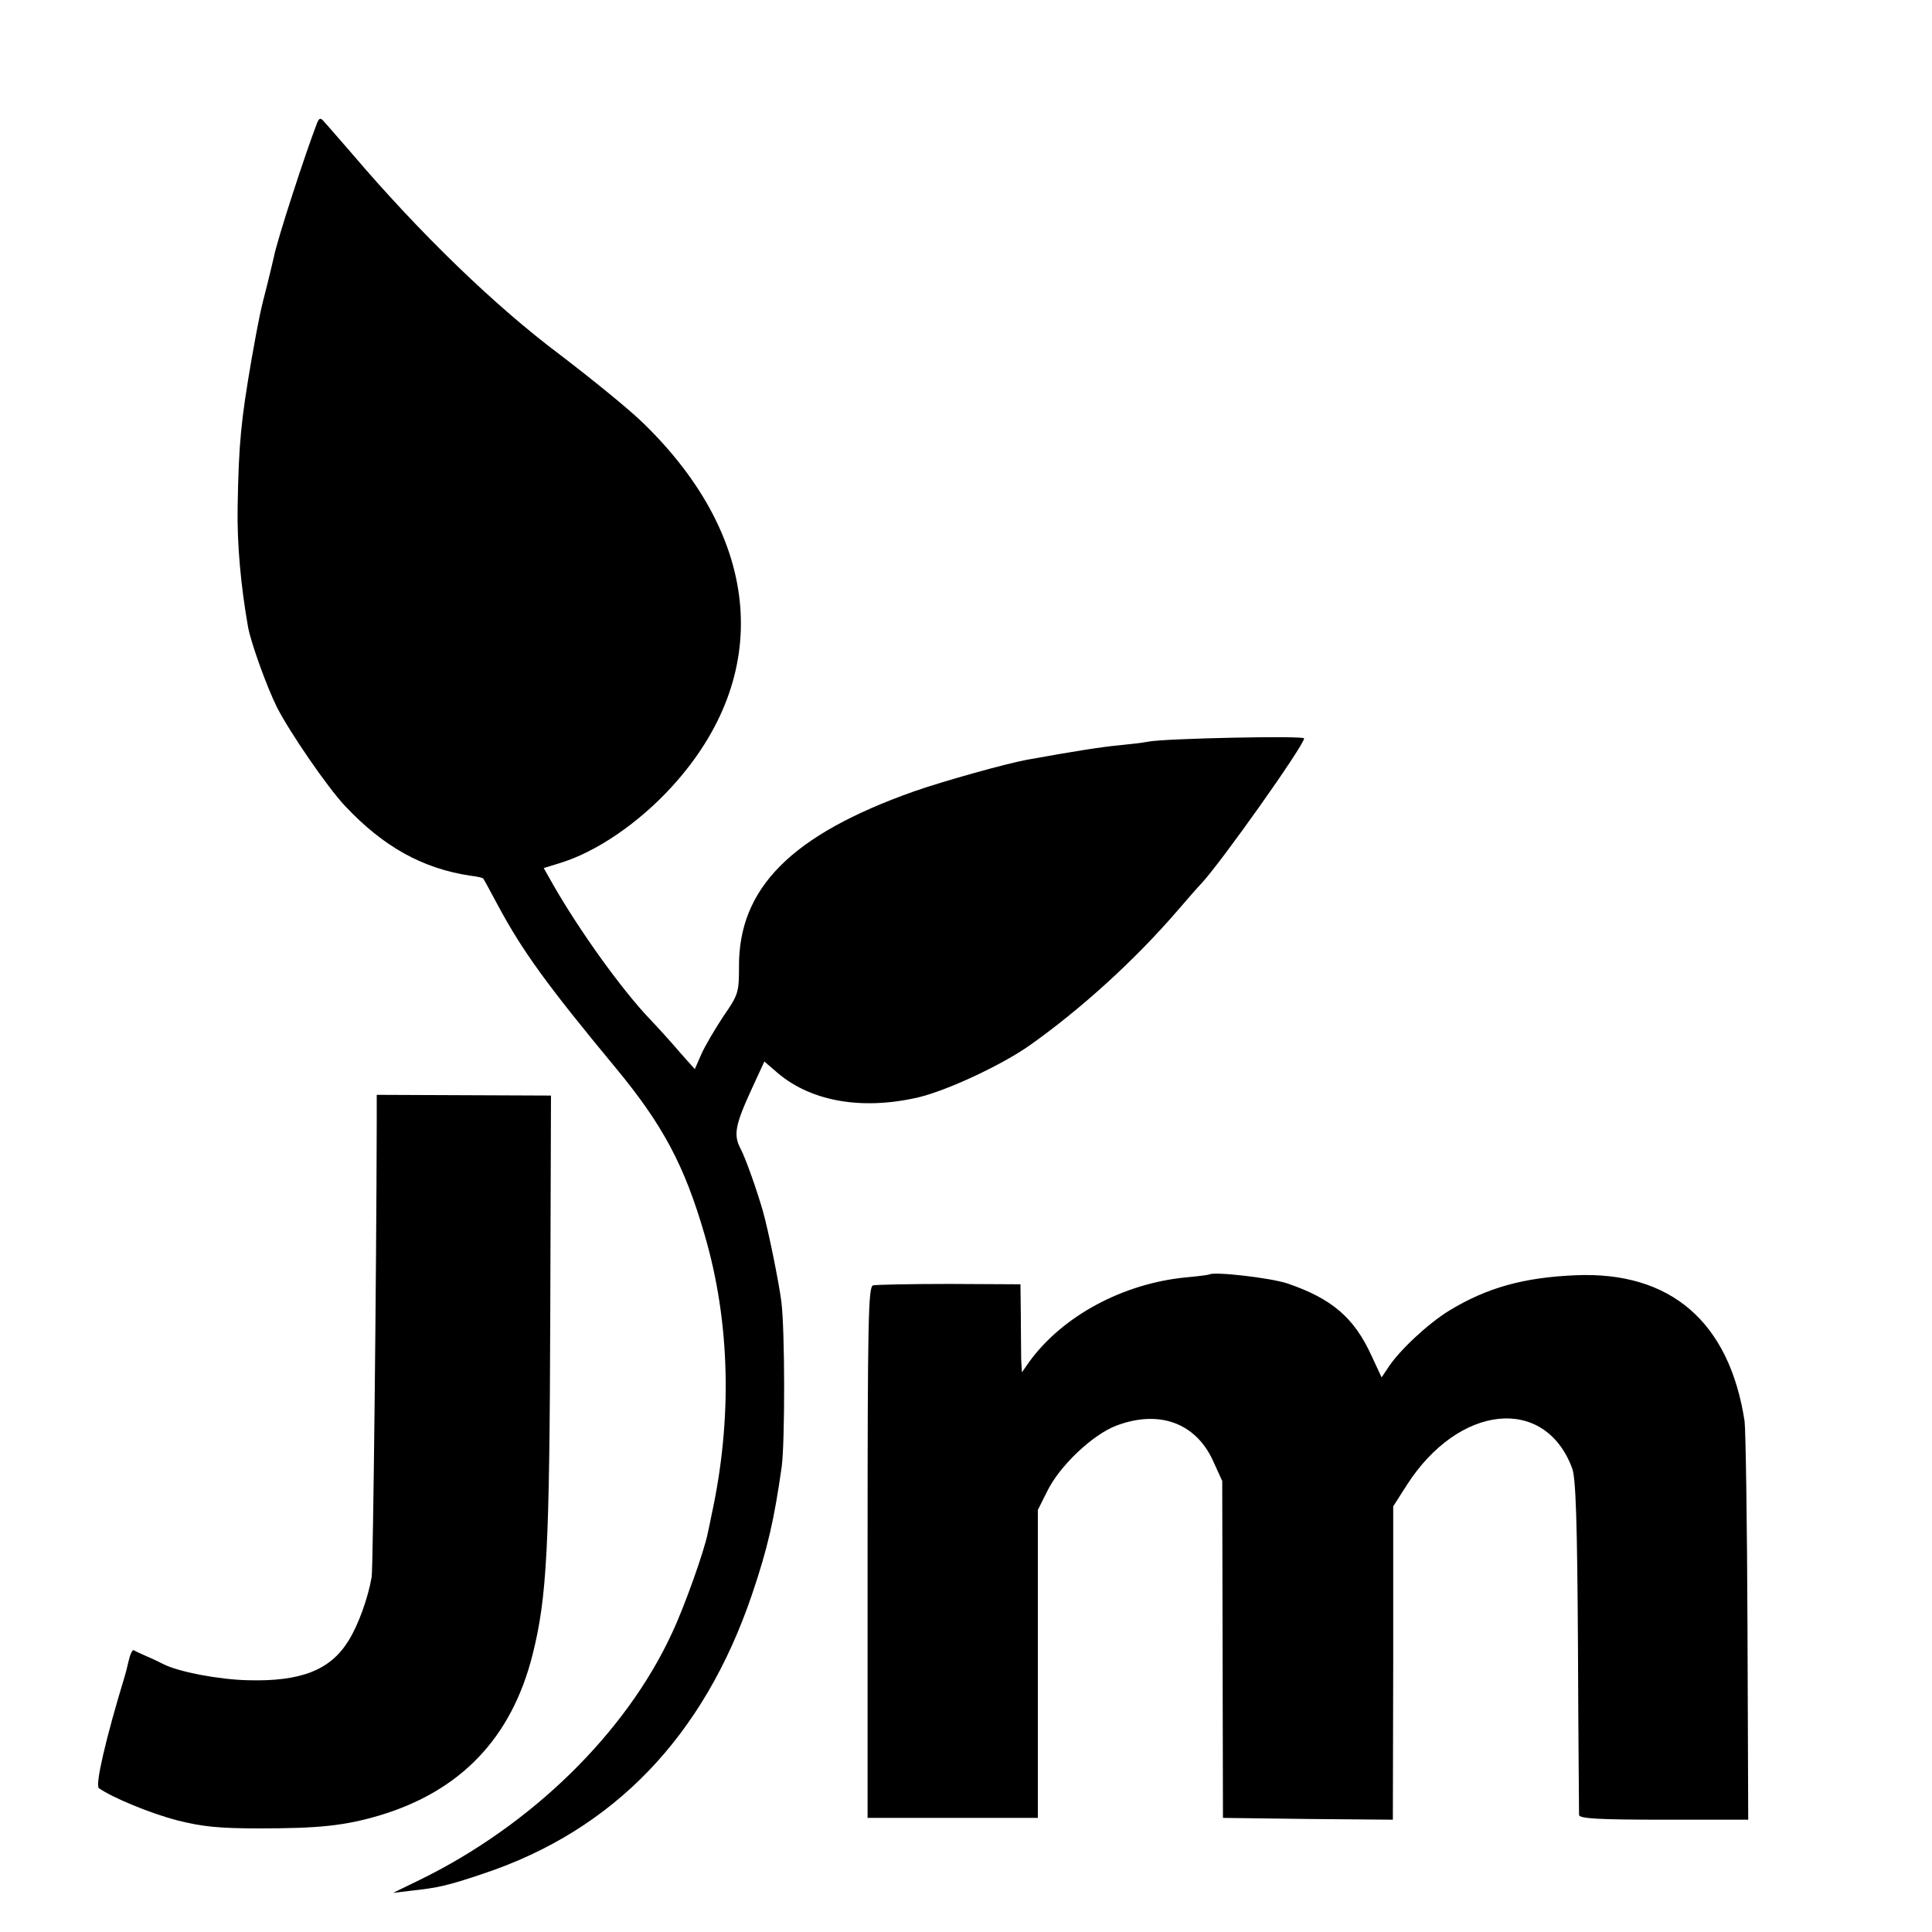 <?xml version="1.0" encoding="UTF-8" standalone="no"?>
<!DOCTYPE svg PUBLIC "-//W3C//DTD SVG 20010904//EN" "http://www.w3.org/TR/2001/REC-SVG-20010904/DTD/svg10.dtd">
<svg version="1.0" xmlns="http://www.w3.org/2000/svg" width="16pt" height="16pt" viewBox="0 0 16 16" preserveAspectRatio="xMidYMid meet">
<g transform="translate(0,16) scale(0.003,-0.003)" fill="#000000" stroke="none">
<path d="M875 4993 c-32 -83 -110 -322 -119 -369 -2 -10 -11 -46 -19 -79 -17 -66 -21 -82 -42 -200 -30 -174 -36 -236 -39 -410 -2 -104 9 -221 29 -334 9 -46 52 -165 80 -221 36 -70 139 -220 187 -271 106 -113 214 -173 346 -193 19 -2 35 -6 36 -8 2 -2 19 -34 40 -73 68 -127 137 -222 326 -450 130 -157 190 -270 245 -460 71 -242 77 -510 19 -775 -3 -14 -7 -36 -10 -48 -10 -51 -65 -205 -99 -277 -127 -275 -387 -530 -696 -681 l-74 -36 50 6 c74 8 101 14 199 47 360 120 609 379 742 771 43 127 61 205 82 353 9 69 9 375 -1 455 -7 54 -35 193 -51 250 -17 59 -47 144 -61 171 -21 39 -16 66 30 166 l35 76 28 -24 c93 -85 237 -112 397 -75 80 19 232 90 308 144 140 99 289 234 407 371 30 35 60 69 66 75 53 56 284 382 284 401 0 8 -386 0 -430 -9 -14 -3 -50 -7 -80 -10 -46 -4 -128 -17 -255 -40 -60 -11 -234 -60 -311 -87 -339 -120 -486 -267 -484 -486 0 -69 -2 -76 -43 -135 -23 -35 -51 -82 -61 -105 l-18 -41 -41 46 c-22 26 -59 67 -83 92 -78 82 -193 242 -267 371 l-26 46 42 13 c101 30 219 110 312 212 280 307 249 685 -80 1004 -40 39 -144 123 -229 188 -179 134 -386 334 -575 556 -36 41 -70 81 -77 88 -9 11 -13 10 -19 -5z"/>
<path d="M1040 2243 c-1 -445 -10 -1236 -14 -1263 -10 -58 -37 -133 -64 -176 -50 -81 -131 -113 -278 -109 -81 2 -190 23 -232 44 -10 5 -30 15 -47 22 -16 7 -33 15 -36 17 -4 1 -10 -12 -14 -30 -4 -18 -9 -37 -11 -43 -52 -171 -82 -300 -71 -308 37 -26 143 -70 217 -89 68 -17 113 -22 225 -22 164 0 234 7 330 35 226 67 367 214 425 444 40 158 47 298 49 937 l2 607 -240 1 -241 1 0 -68z"/>
<path d="M3338 1815 c-2 -1 -31 -5 -65 -8 -173 -17 -339 -106 -431 -232 l-21 -30 -2 35 c0 19 -1 74 -1 121 l-1 87 -196 1 c-108 0 -203 -2 -211 -4 -13 -4 -15 -94 -15 -737 l0 -733 235 0 235 0 0 425 0 425 25 50 c34 71 126 158 192 183 117 44 218 8 266 -96 l26 -57 1 -465 1 -465 235 -3 234 -2 1 432 0 433 37 58 c144 225 382 249 457 47 10 -26 14 -146 16 -490 1 -250 3 -461 3 -467 1 -10 55 -13 234 -13 l233 0 -2 527 c-1 291 -5 548 -8 573 -42 274 -204 414 -466 403 -143 -6 -245 -34 -350 -98 -57 -35 -137 -109 -168 -157 l-18 -27 -28 60 c-48 105 -109 157 -231 199 -47 16 -206 34 -217 25z"/>
</g>
</svg>